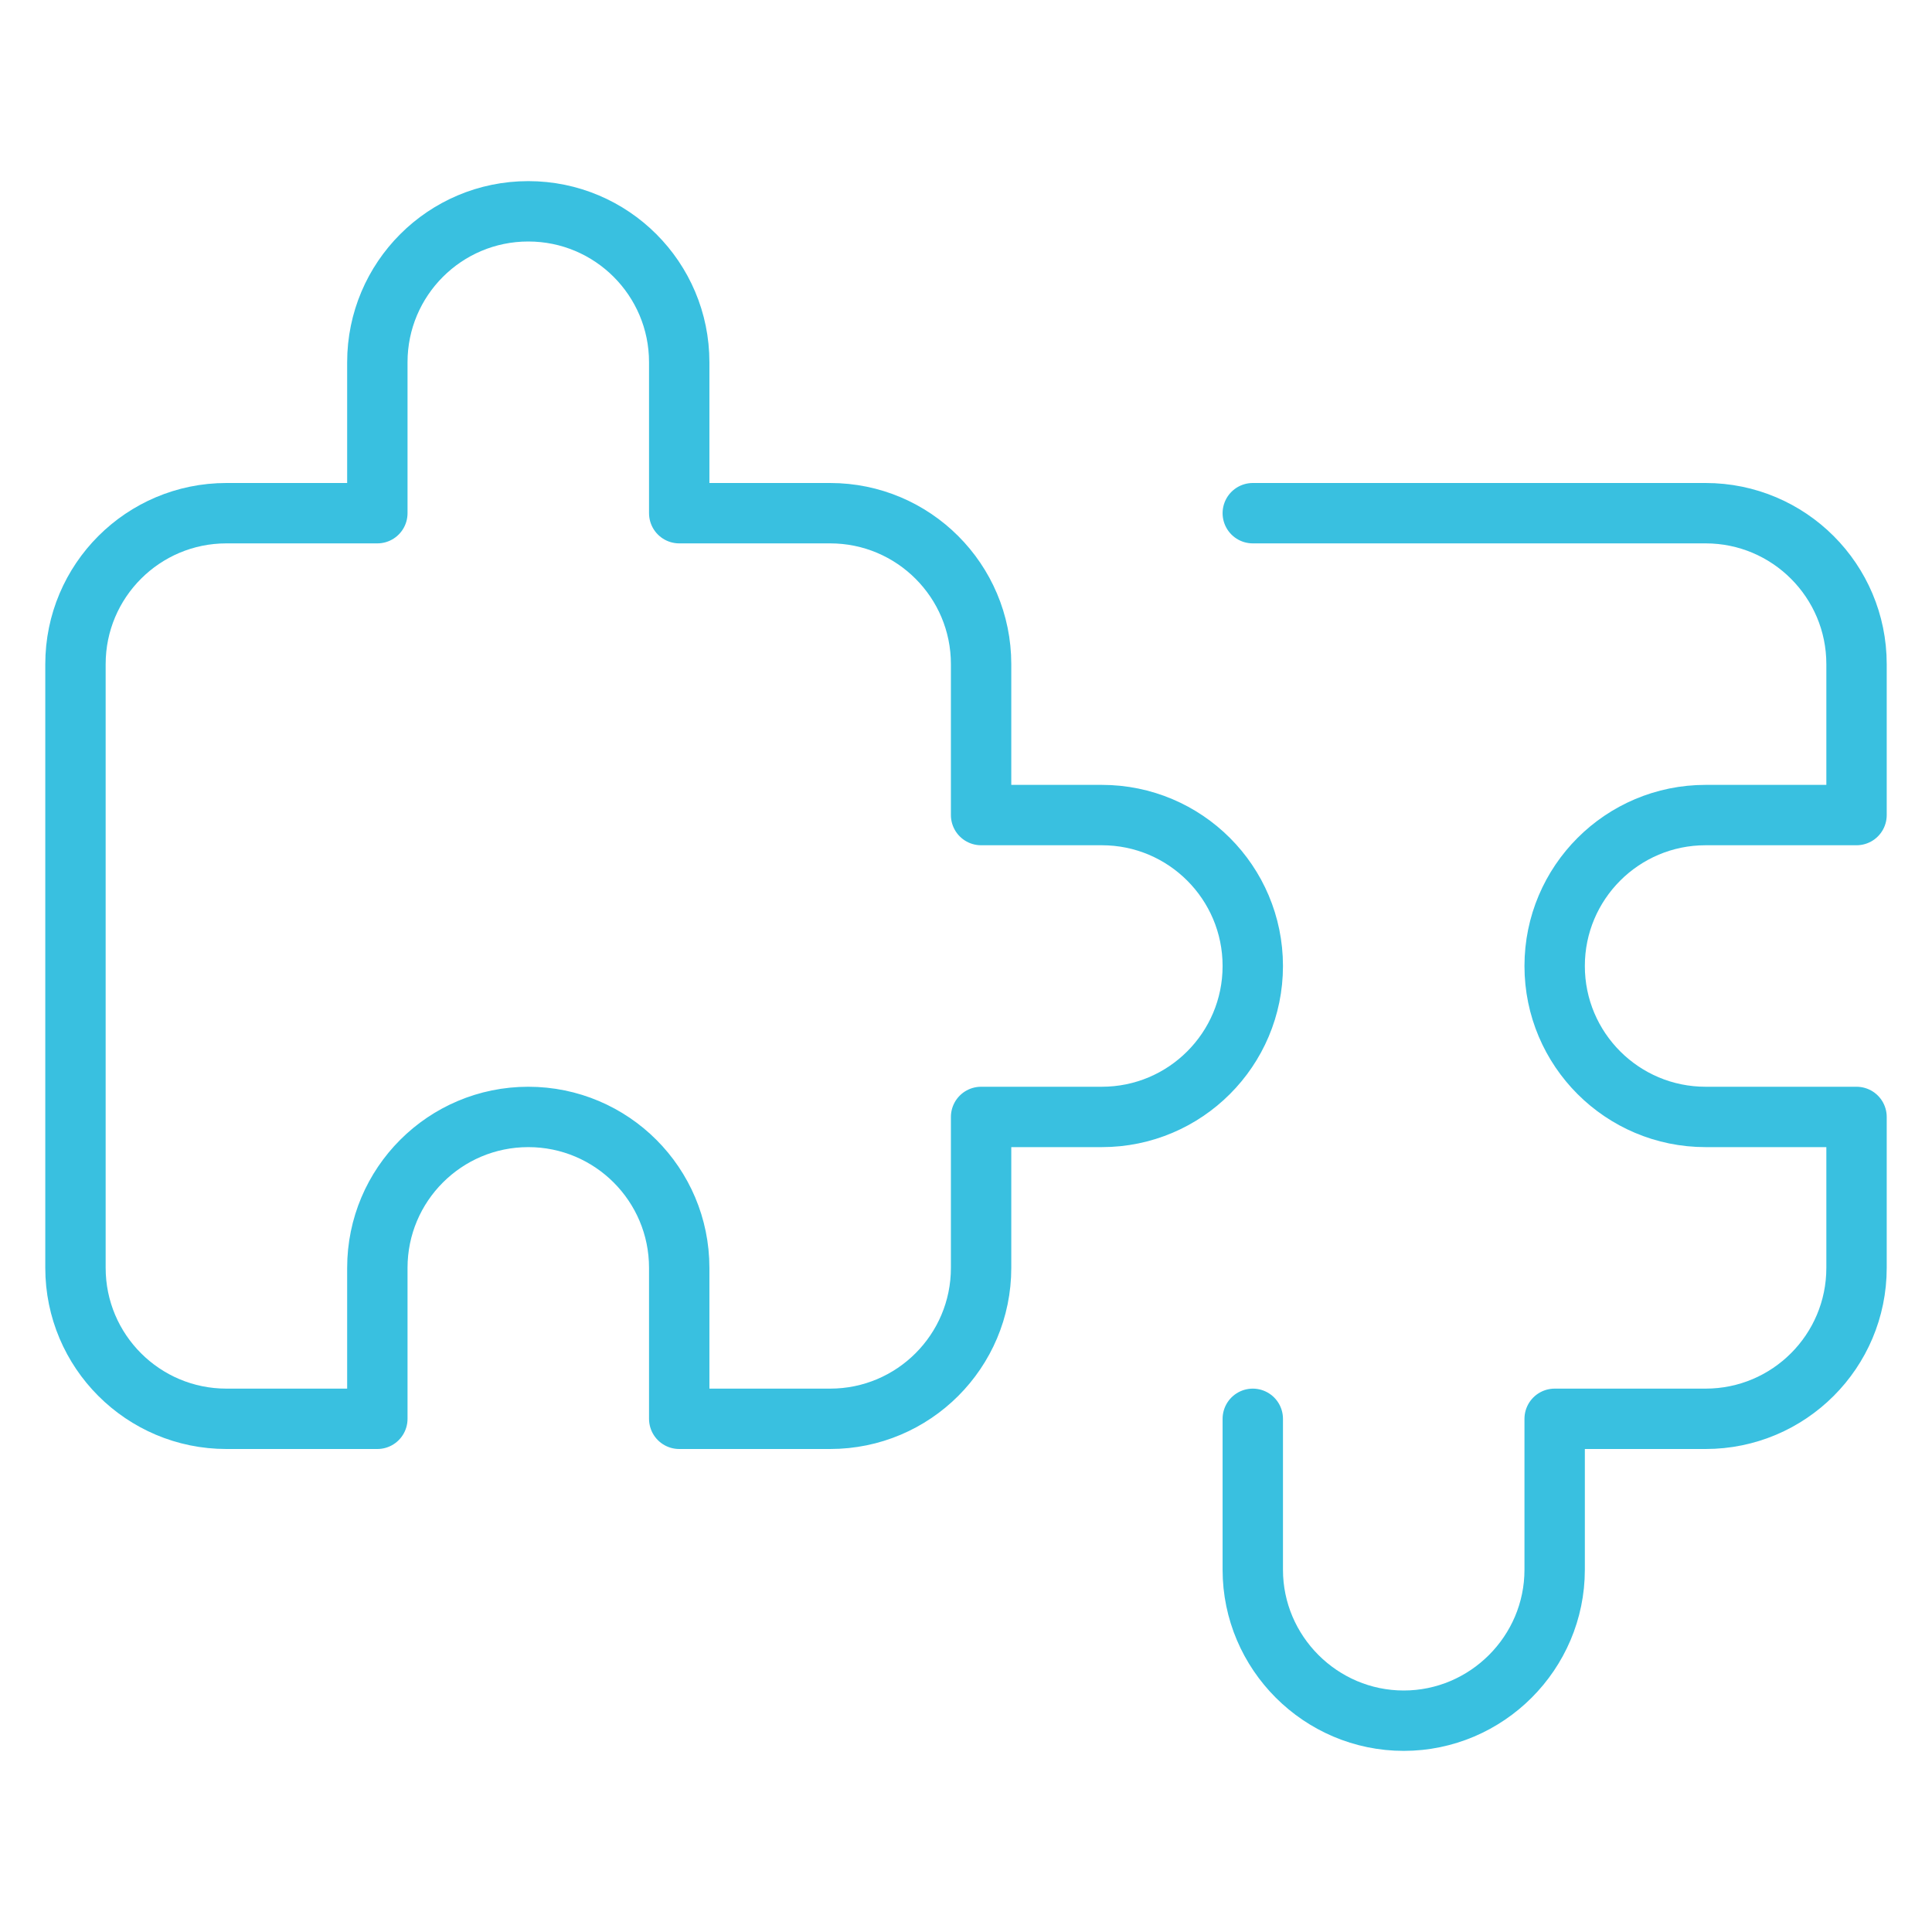 <svg width="64" height="64" viewBox="0 0 64 64" fill="none" xmlns="http://www.w3.org/2000/svg">
<g id="puzzle 1">
<g id="Group">
<path id="Vector" d="M36.5 27H32.5V22C32.5 19.239 30.261 17 27.5 17H22.5V12C22.5 9.239 20.262 7 17.5 7C14.739 7 12.5 9.239 12.5 12V17H7.5C4.739 17 2.5 19.239 2.5 22V42C2.5 44.761 4.739 47 7.5 47H12.5V42C12.5 39.239 14.739 37 17.5 37C20.262 37 22.5 39.239 22.5 42V47H27.5C30.261 47 32.5 44.761 32.5 42V37H36.5C39.261 37 41.5 34.761 41.5 32C41.5 29.238 39.261 27 36.5 27Z" stroke="#39C0E0" stroke-width="2" stroke-miterlimit="10" stroke-linecap="round" stroke-linejoin="round"/>
<path id="Vector_2" d="M41.5 47V52C41.5 54.75 43.75 57 46.5 57C49.25 57 51.5 54.75 51.5 52V47H56.5C59.261 47 61.5 44.761 61.5 42V37H56.5C53.739 37 51.5 34.761 51.5 32C51.5 29.239 53.739 27 56.5 27H61.5V22C61.5 19.239 59.261 17 56.5 17H41.5" stroke="#39C0E0" stroke-width="2" stroke-miterlimit="10" stroke-linecap="round" stroke-linejoin="round"/>
</g>
</g>
</svg>
